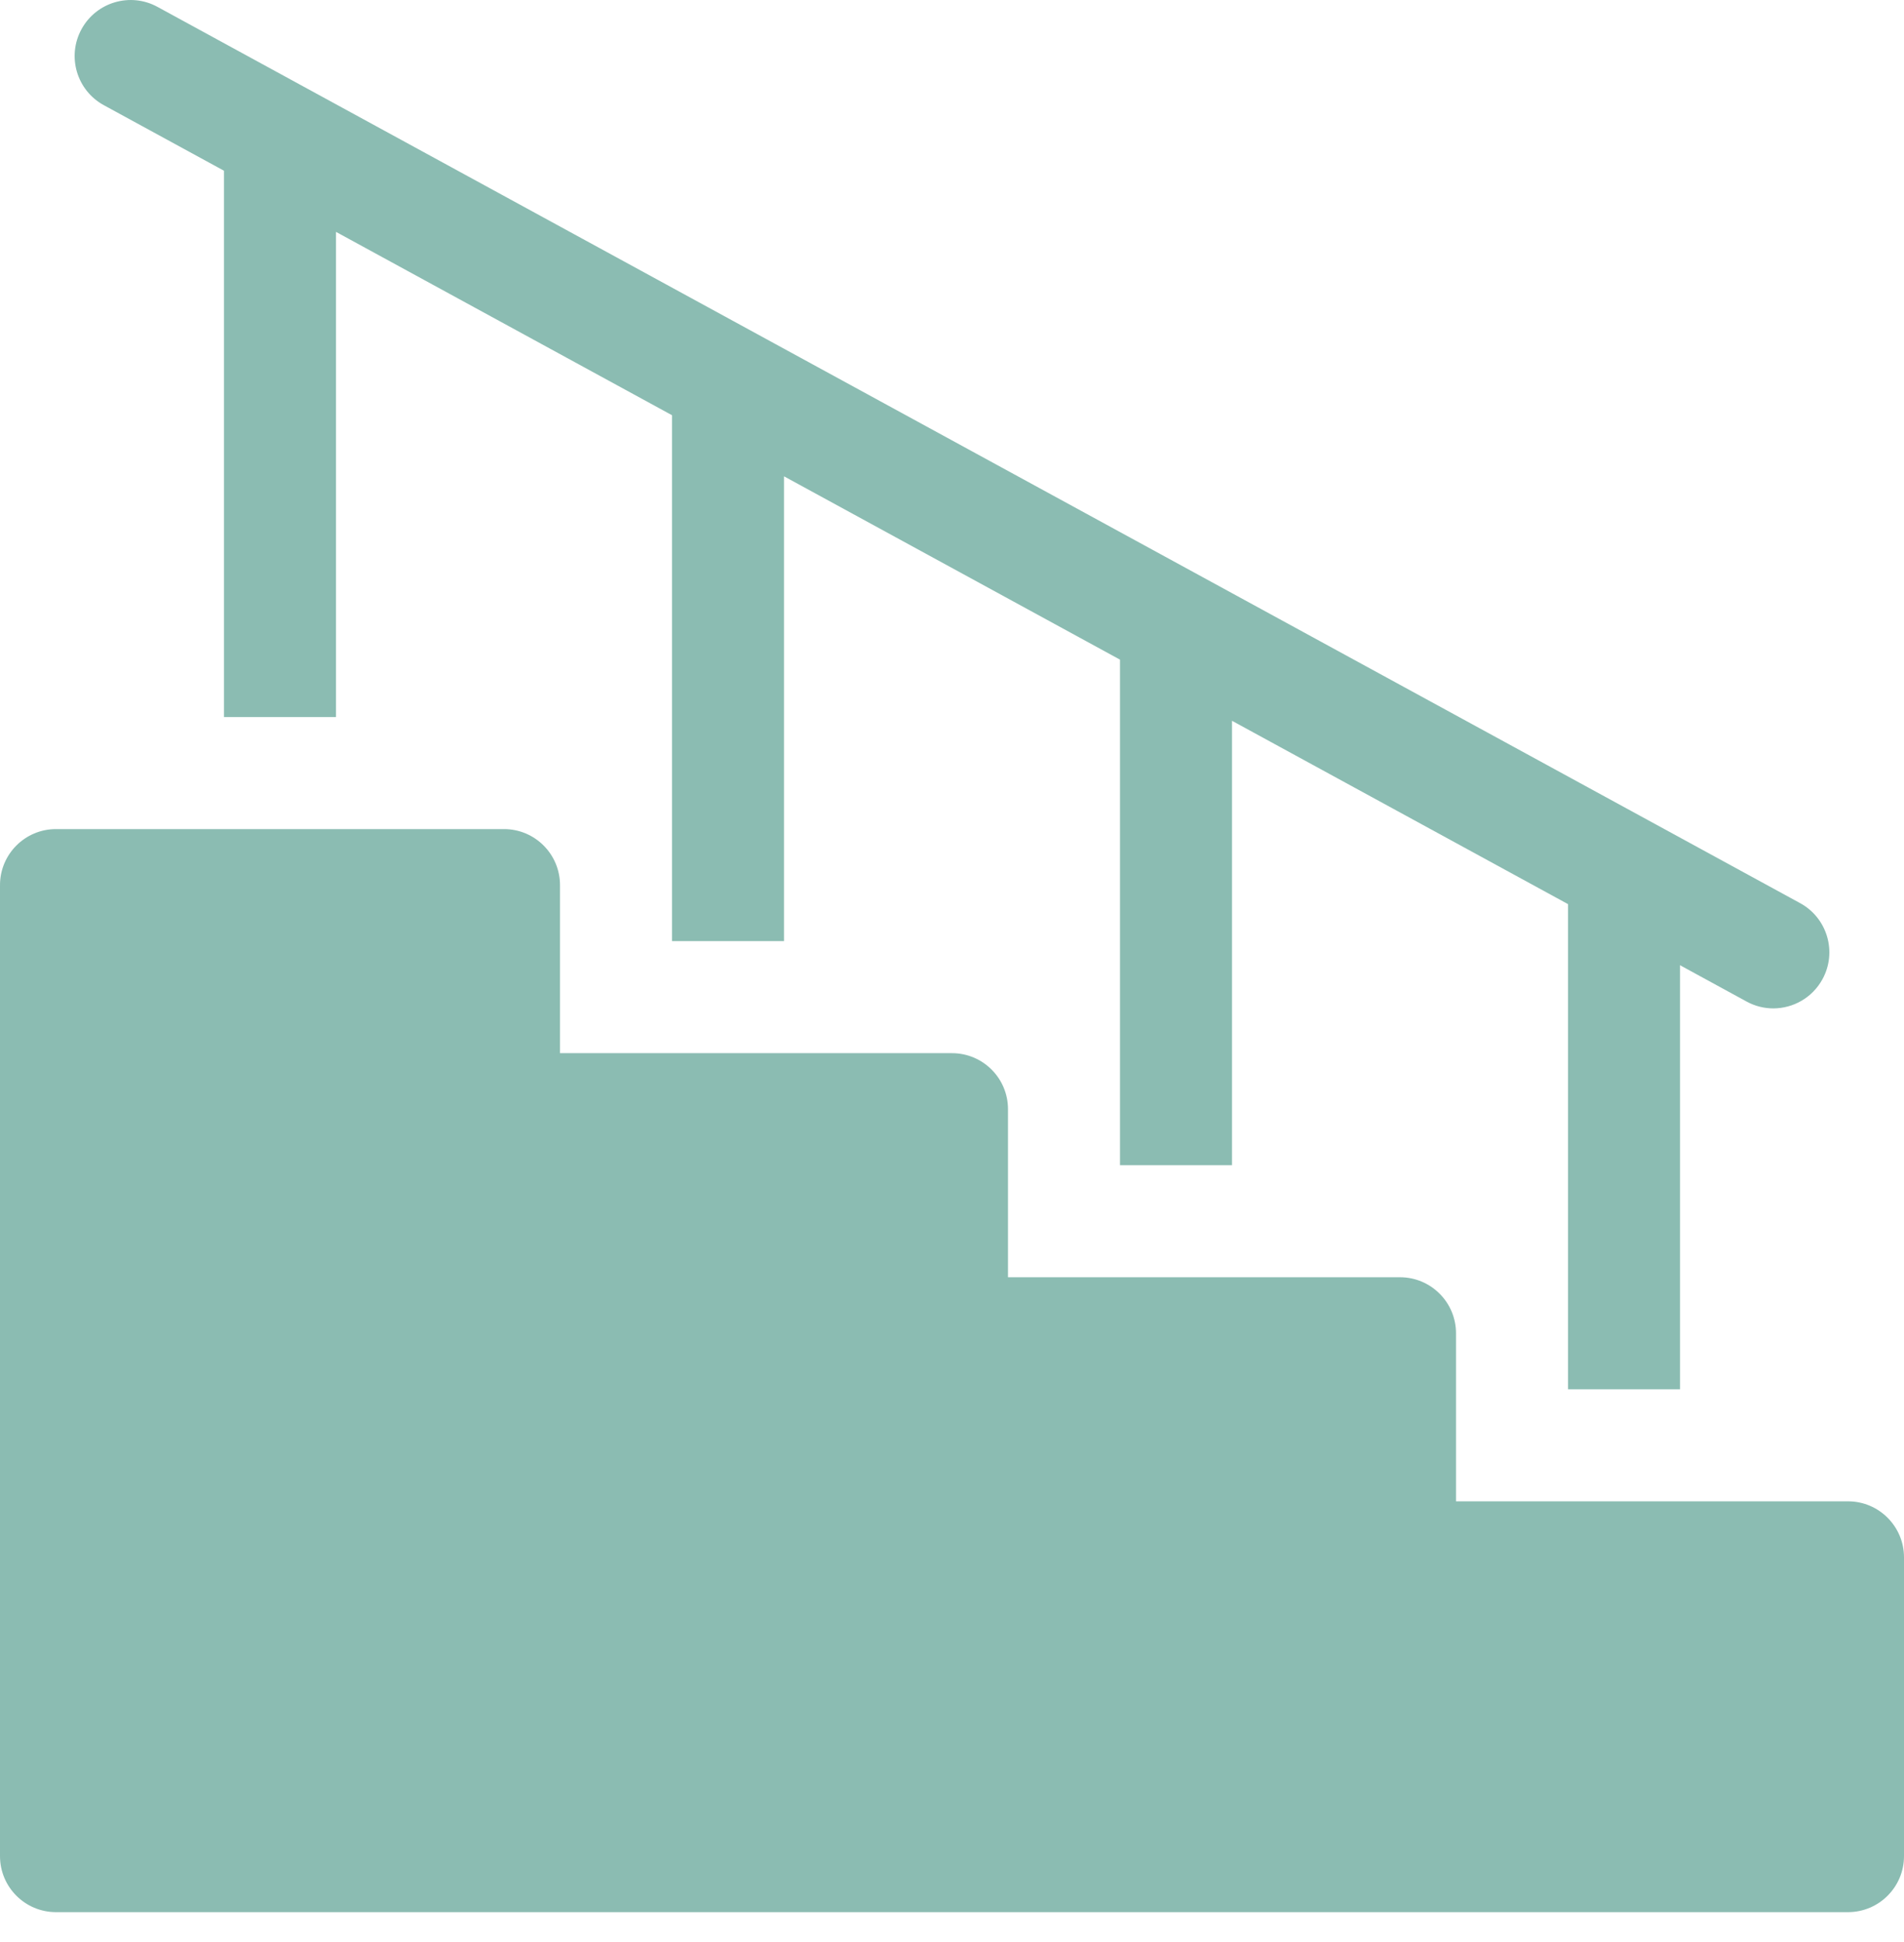 <?xml version="1.0" encoding="UTF-8"?>
<svg xmlns="http://www.w3.org/2000/svg" width="51" height="52" viewBox="0 0 51 52" fill="none">
  <path d="M49.5 40.2H39V35.7C39 34.872 38.328 34.2 37.5 34.2H27V29.7C27 28.872 26.328 28.2 25.5 28.2H15V23.7C15 22.872 14.328 22.2 13.5 22.2H1.5C0.671 22.2 0 22.872 0 23.7V49.7C0 50.529 0.671 51.2 1.5 51.2H49.5C50.328 51.2 51 50.529 51 49.7V41.7C51 40.872 50.328 40.2 49.5 40.2Z" fill="#8BBCB2"></path>
  <path d="M2.782 2.817L6 4.572V19.2H9V6.209L18 11.118V25.2H21V12.754L30 17.663V31.2H33V19.3L42 24.209V37.2H45V25.845L46.782 26.817C47.01 26.942 47.256 27.001 47.499 27.001C48.03 27.001 48.544 26.718 48.817 26.218C49.214 25.492 48.946 24.58 48.218 24.183L4.218 0.184C3.491 -0.213 2.58 0.055 2.183 0.782C1.786 1.509 2.054 2.42 2.782 2.817Z" fill="#8BBCB2"></path>
</svg>

